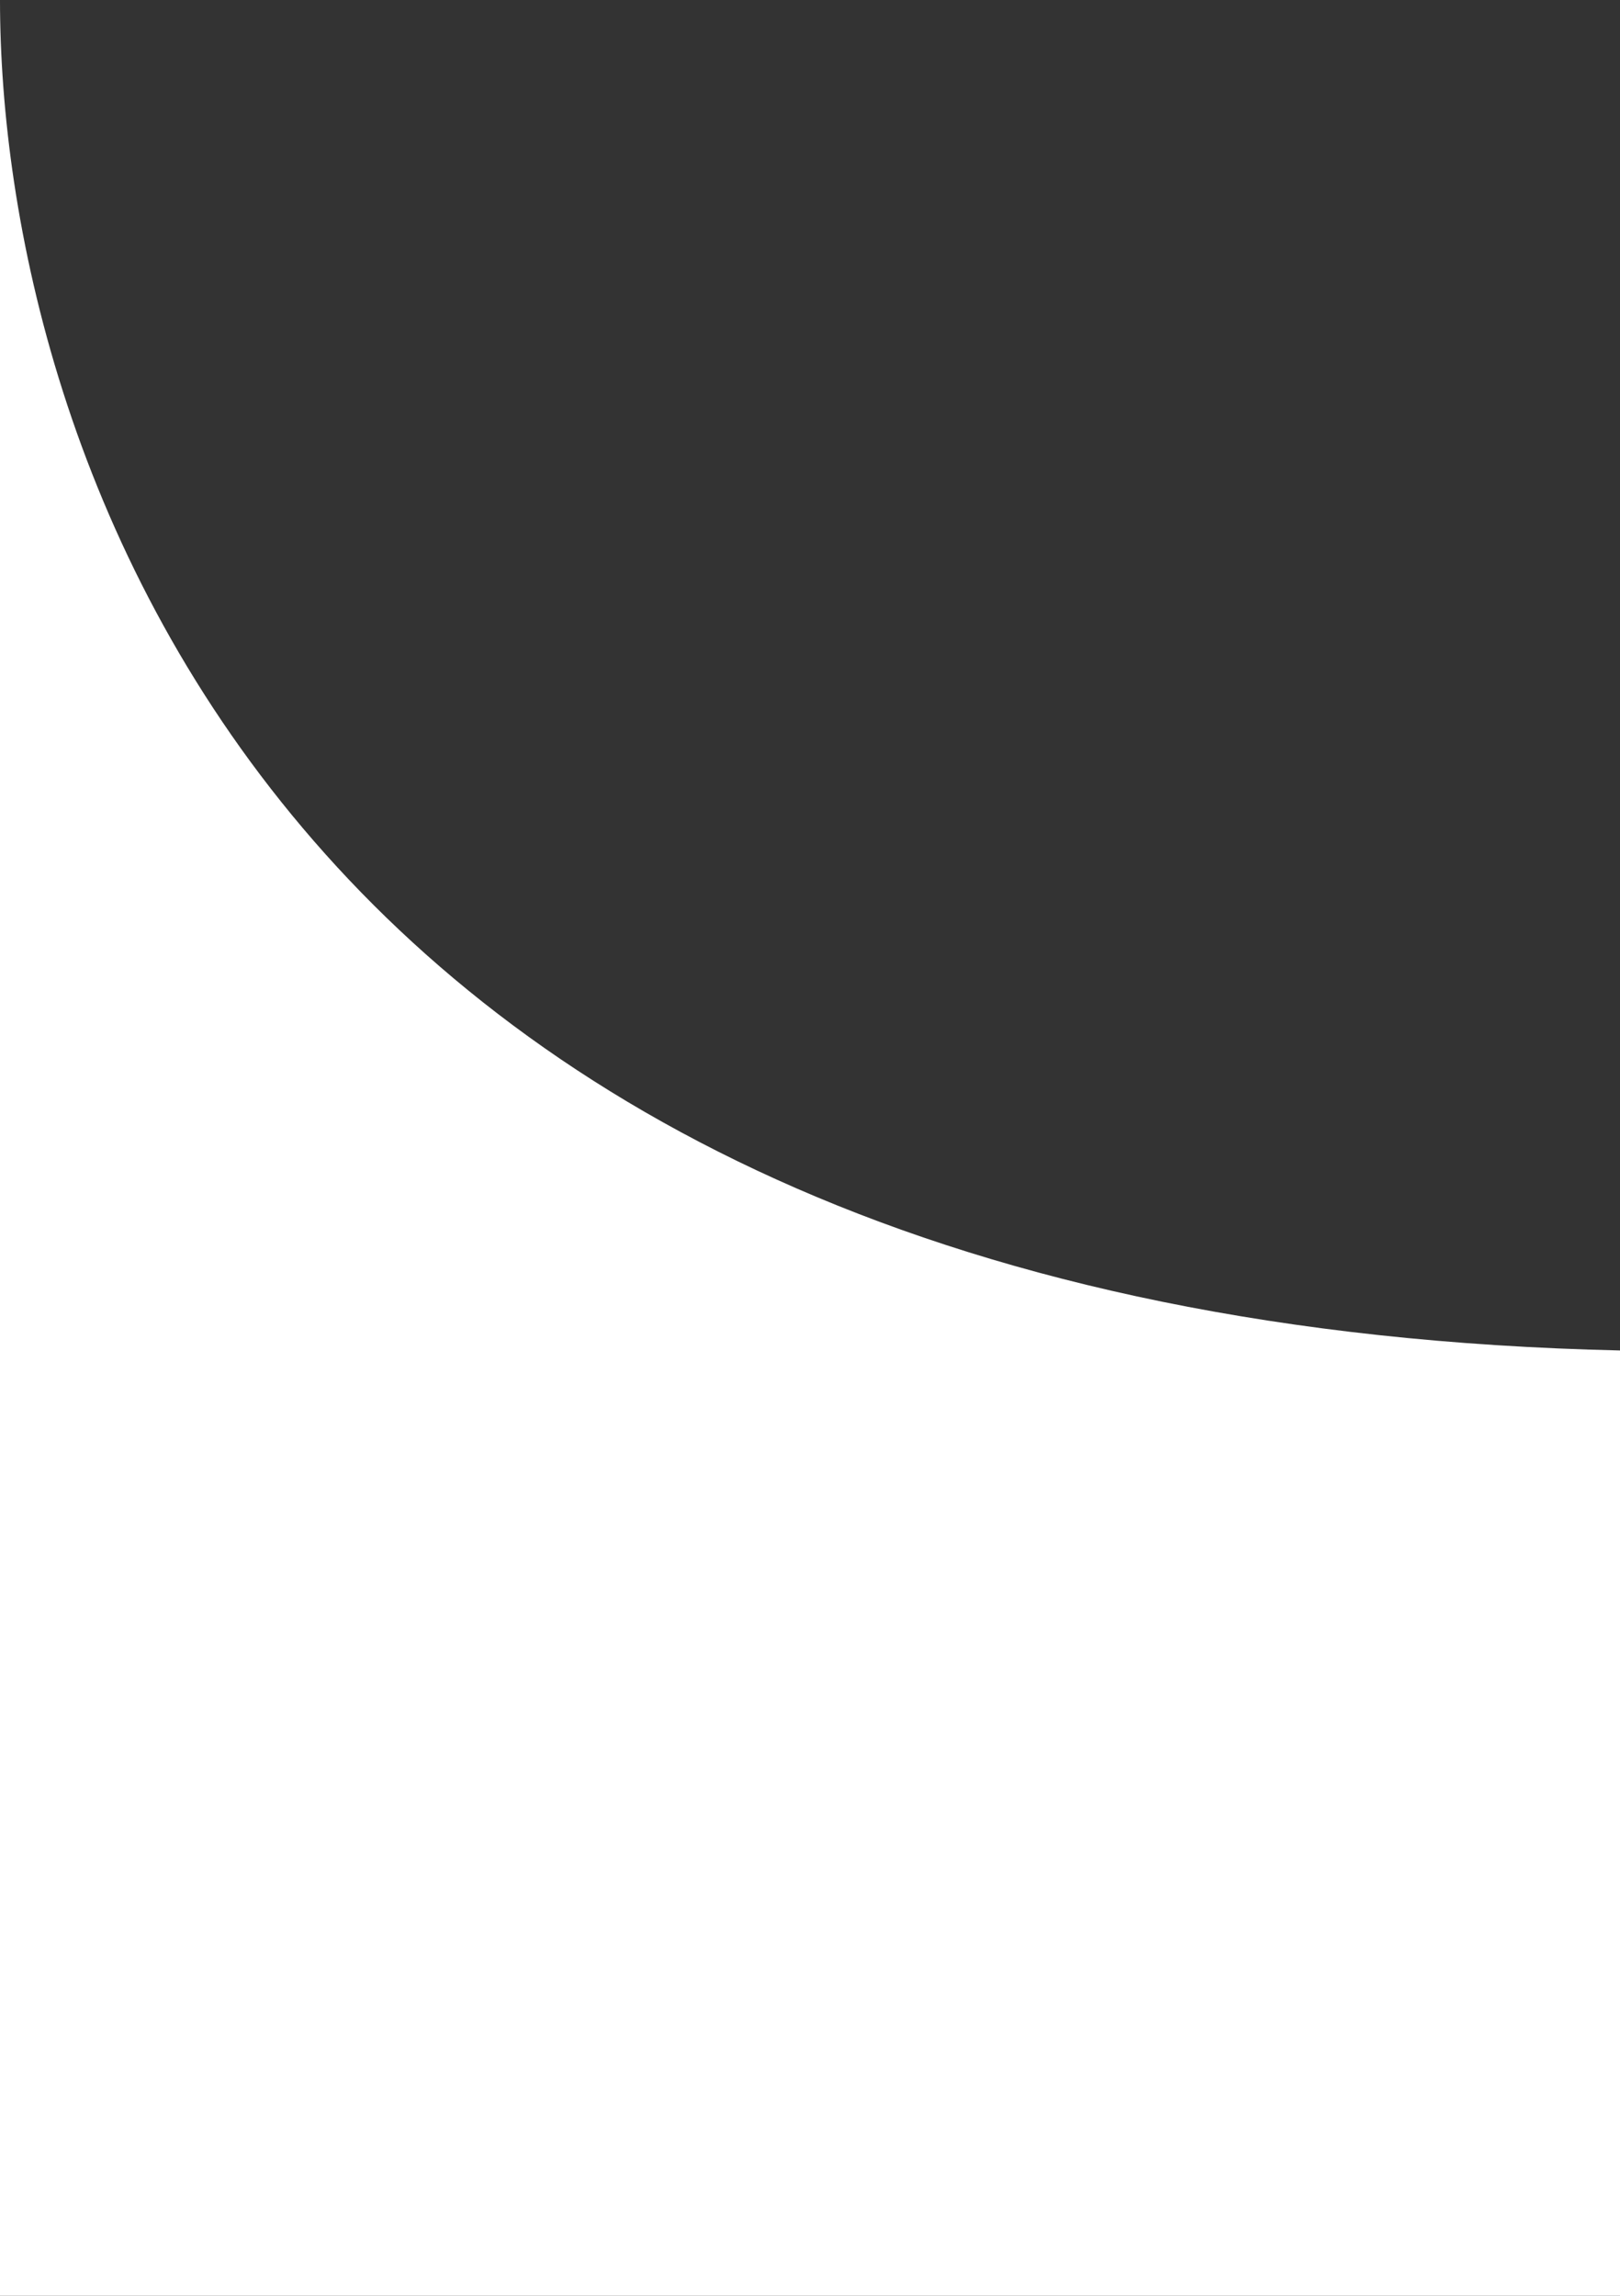 <svg width="24" height="34" viewBox="0 0 24 34" fill="none" xmlns="http://www.w3.org/2000/svg">
<rect x="0" y="0" width="24" height="34" fill="#333333" stroke="none"/>
<path d="M0 1.90735e-05L0 34L24 34L24 20C3.965 19.552 0 6.489 0 1.90735e-05Z" fill="white"/>
</svg>
